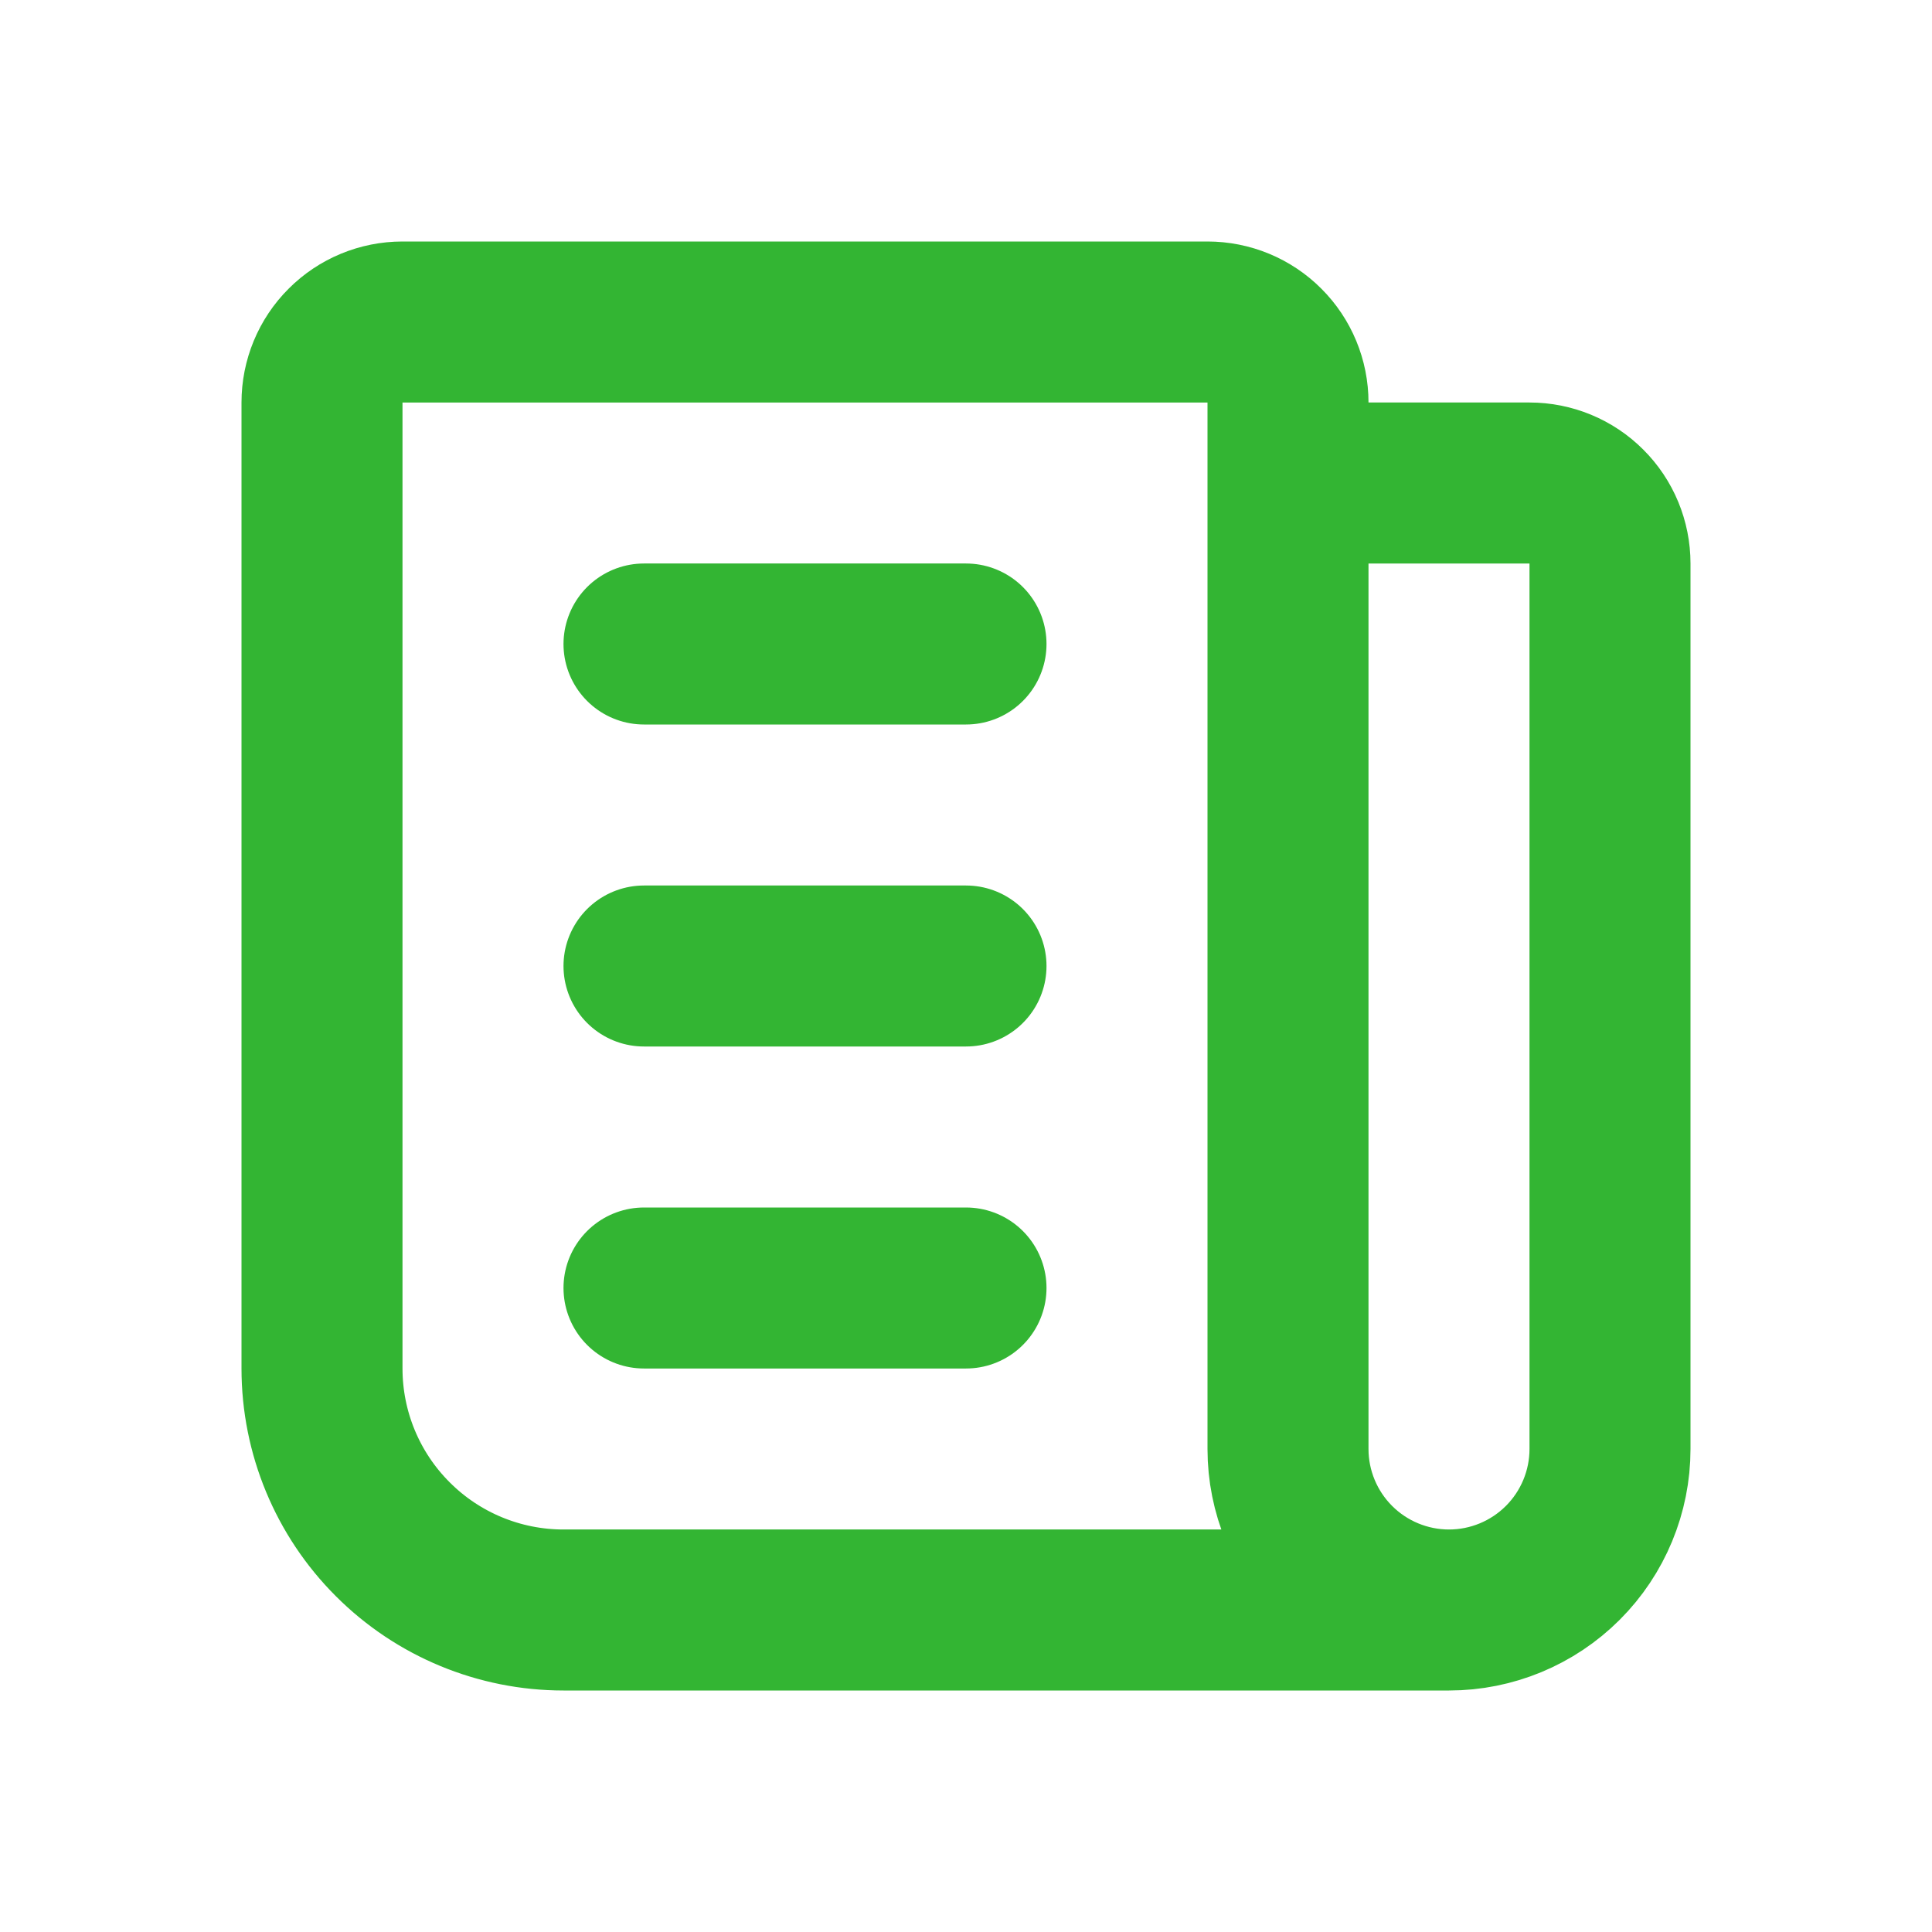 <svg width="24" height="24" viewBox="0 0 24 24" fill="none" xmlns="http://www.w3.org/2000/svg">
<path d="M16 6H19C19.265 6 19.52 6.105 19.707 6.293C19.895 6.48 20 6.735 20 7V18C20 18.53 19.789 19.039 19.414 19.414C19.039 19.789 18.53 20 18 20M18 20C17.47 20 16.961 19.789 16.586 19.414C16.211 19.039 16 18.53 16 18V5C16 4.735 15.895 4.48 15.707 4.293C15.52 4.105 15.265 4 15 4H5C4.735 4 4.48 4.105 4.293 4.293C4.105 4.48 4 4.735 4 5V17C4 17.796 4.316 18.559 4.879 19.121C5.441 19.684 6.204 20 7 20H18Z" stroke="#33B533" stroke-width="2" stroke-linecap="round" stroke-linejoin="round"/>
<path d="M8 8H12" stroke="#33B533" stroke-width="2" stroke-linecap="round" stroke-linejoin="round"/>
<path d="M8 12H12" stroke="#33B533" stroke-width="2" stroke-linecap="round" stroke-linejoin="round"/>
<path d="M8 16H12" stroke="#33B533" stroke-width="2" stroke-linecap="round" stroke-linejoin="round"/>
</svg>
